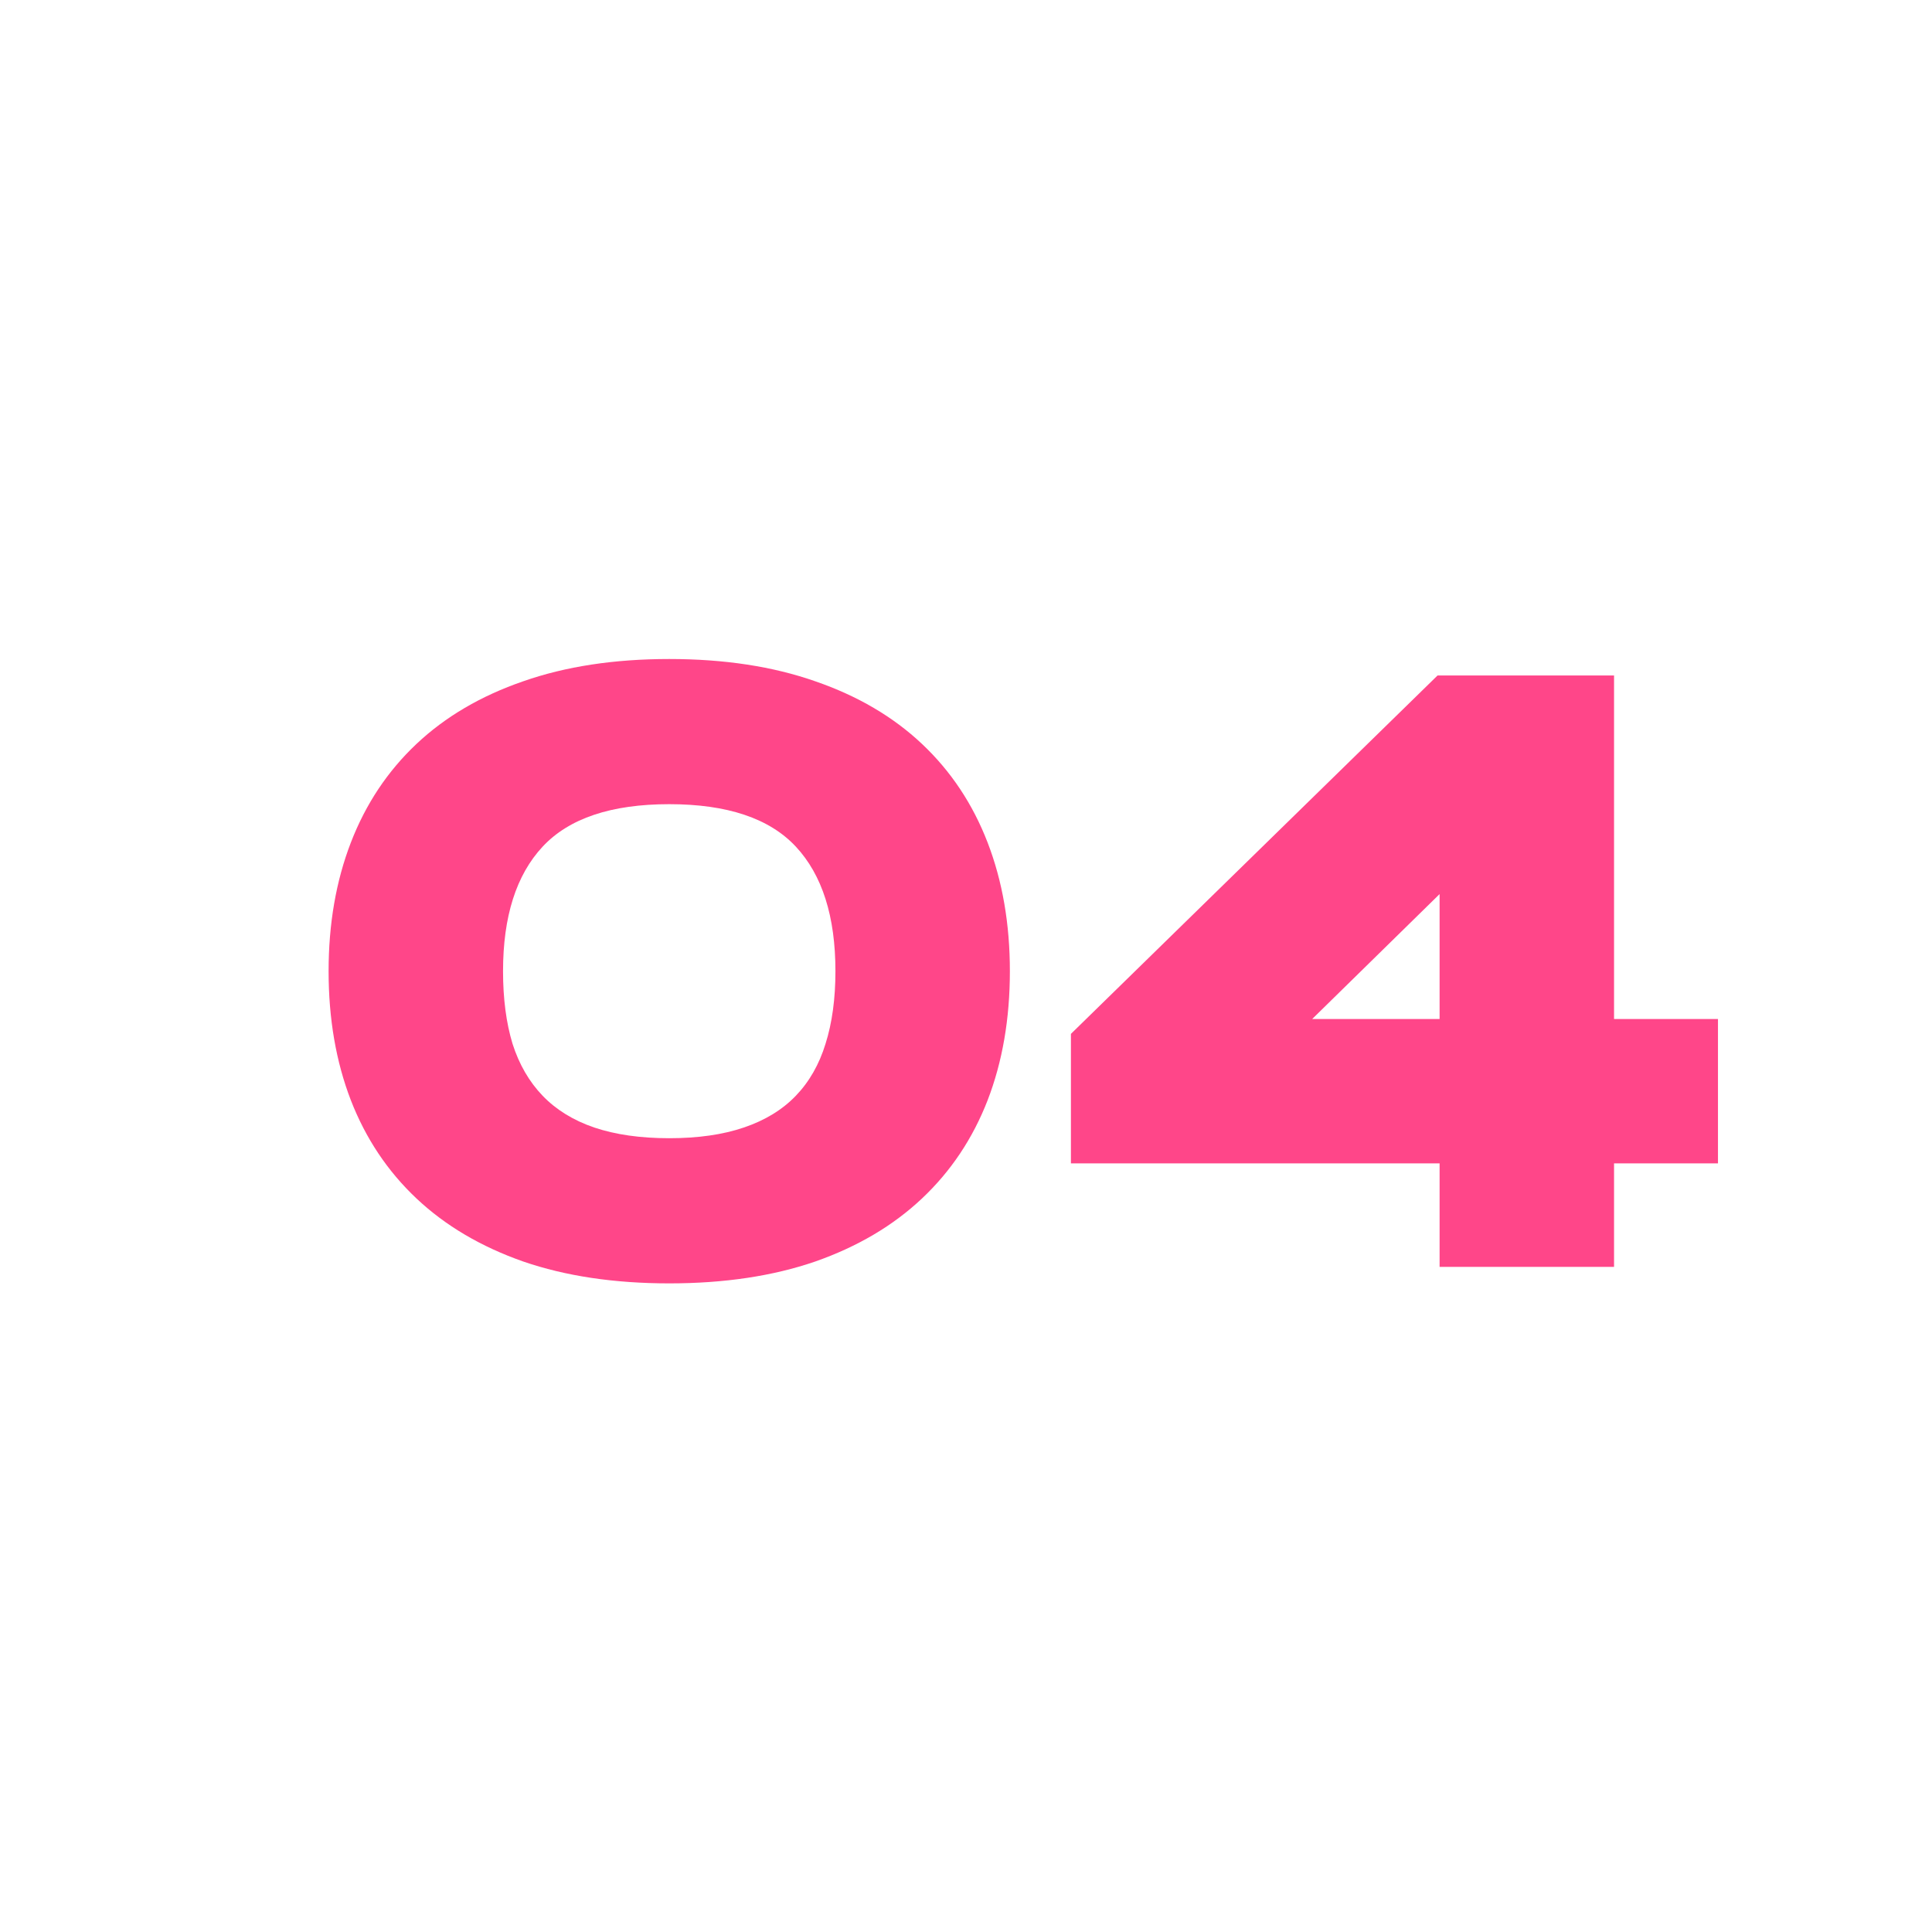 <?xml version="1.0" encoding="UTF-8"?> <svg xmlns="http://www.w3.org/2000/svg" width="183" height="183" viewBox="0 0 183 183" fill="none"> <path d="M63.391 62.422C68.599 62.422 73.208 63.125 77.219 64.531C81.229 65.912 84.602 67.891 87.336 70.469C90.07 73.047 92.141 76.159 93.547 79.805C94.953 83.451 95.656 87.513 95.656 91.992C95.656 96.497 94.953 100.573 93.547 104.219C92.141 107.839 90.07 110.938 87.336 113.516C84.602 116.094 81.229 118.086 77.219 119.492C73.208 120.872 68.599 121.562 63.391 121.562C58.182 121.562 53.573 120.872 49.562 119.492C45.552 118.086 42.18 116.094 39.445 113.516C36.711 110.938 34.641 107.839 33.234 104.219C31.828 100.573 31.125 96.497 31.125 91.992C31.125 87.513 31.828 83.451 33.234 79.805C34.641 76.159 36.711 73.047 39.445 70.469C42.18 67.891 45.552 65.912 49.562 64.531C53.573 63.125 58.182 62.422 63.391 62.422ZM63.391 76.172C57.896 76.172 53.898 77.513 51.398 80.195C48.898 82.878 47.648 86.81 47.648 91.992C47.648 94.596 47.948 96.888 48.547 98.867C49.172 100.82 50.122 102.461 51.398 103.789C52.675 105.117 54.302 106.12 56.281 106.797C58.286 107.474 60.656 107.812 63.391 107.812C66.125 107.812 68.482 107.474 70.461 106.797C72.466 106.12 74.107 105.117 75.383 103.789C76.659 102.461 77.596 100.82 78.195 98.867C78.82 96.888 79.133 94.596 79.133 91.992C79.133 86.81 77.883 82.878 75.383 80.195C72.883 77.513 68.885 76.172 63.391 76.172ZM136.359 120V110.195H101.438V97.93L136.164 63.984H152.883V96.523H162.727V110.195H152.883V120H136.359ZM136.359 96.523V84.688L124.289 96.523H136.359Z" fill="#FF4689"></path> </svg> 
